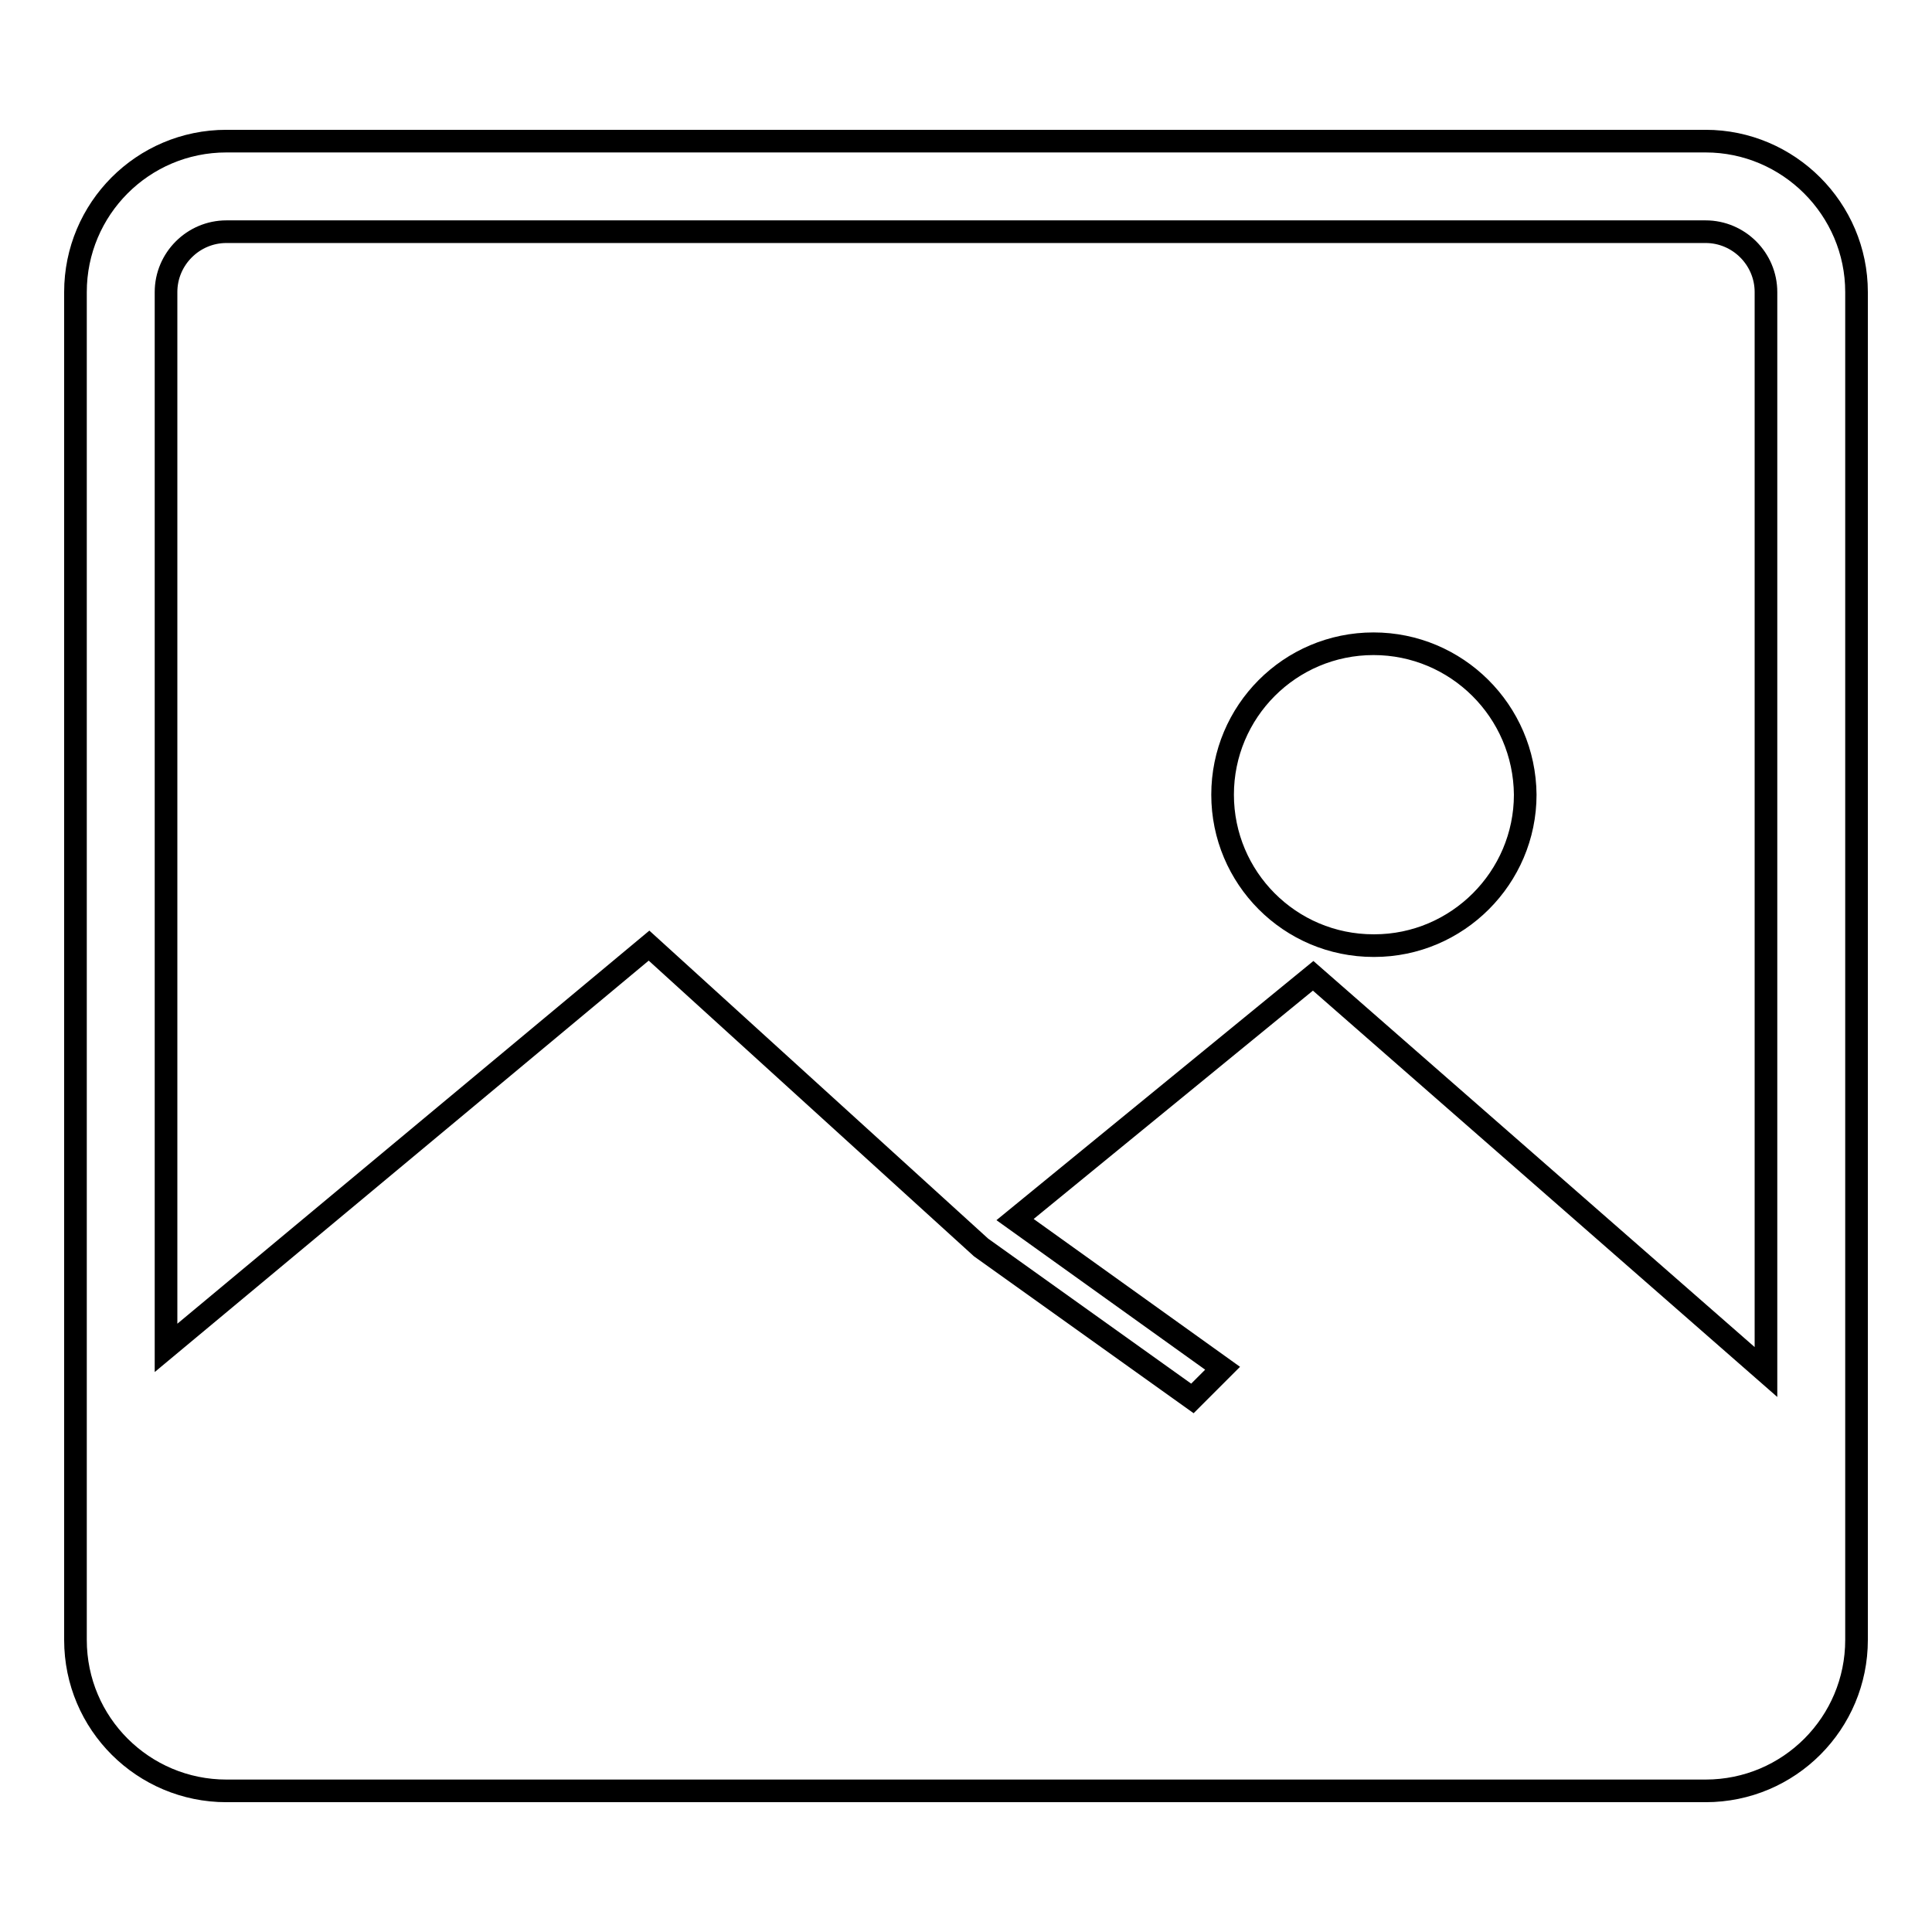 <?xml version="1.0" encoding="utf-8"?>
<!-- Svg Vector Icons : http://www.onlinewebfonts.com/icon -->
<!DOCTYPE svg PUBLIC "-//W3C//DTD SVG 1.1//EN" "http://www.w3.org/Graphics/SVG/1.1/DTD/svg11.dtd">
<svg version="1.1" xmlns="http://www.w3.org/2000/svg" xmlns:xlink="http://www.w3.org/1999/xlink" x="0px" y="0px" viewBox="0 0 256 256" enable-background="new 0 0 256 256" xml:space="preserve">
<g><g><path stroke-width="3" fill-opacity="0" stroke="#000000"  d="M182,85.3L182,85.3c-11.1,0-20,9-20,20s8.9,20,20,20h0.1c11,0,20-9,20-20C202,94.2,193,85.3,182,85.3 M226,18.7H30c-11.1,0-20,9-20,20v178.6c0,11.1,9,20,20,20h196c11.1,0,20-9,20-20V38.7C246,27.7,237,18.7,226,18.7 M234,181.8l-60-52.5l-39.5,32.3l27.5,19.7l-4,4l-28-20l-44-40l-64,53.3V38.7c0-4.4,3.6-8,8-8h196c4.4,0,8,3.6,8,8V181.8L234,181.8z"/></g></g>
</svg>
